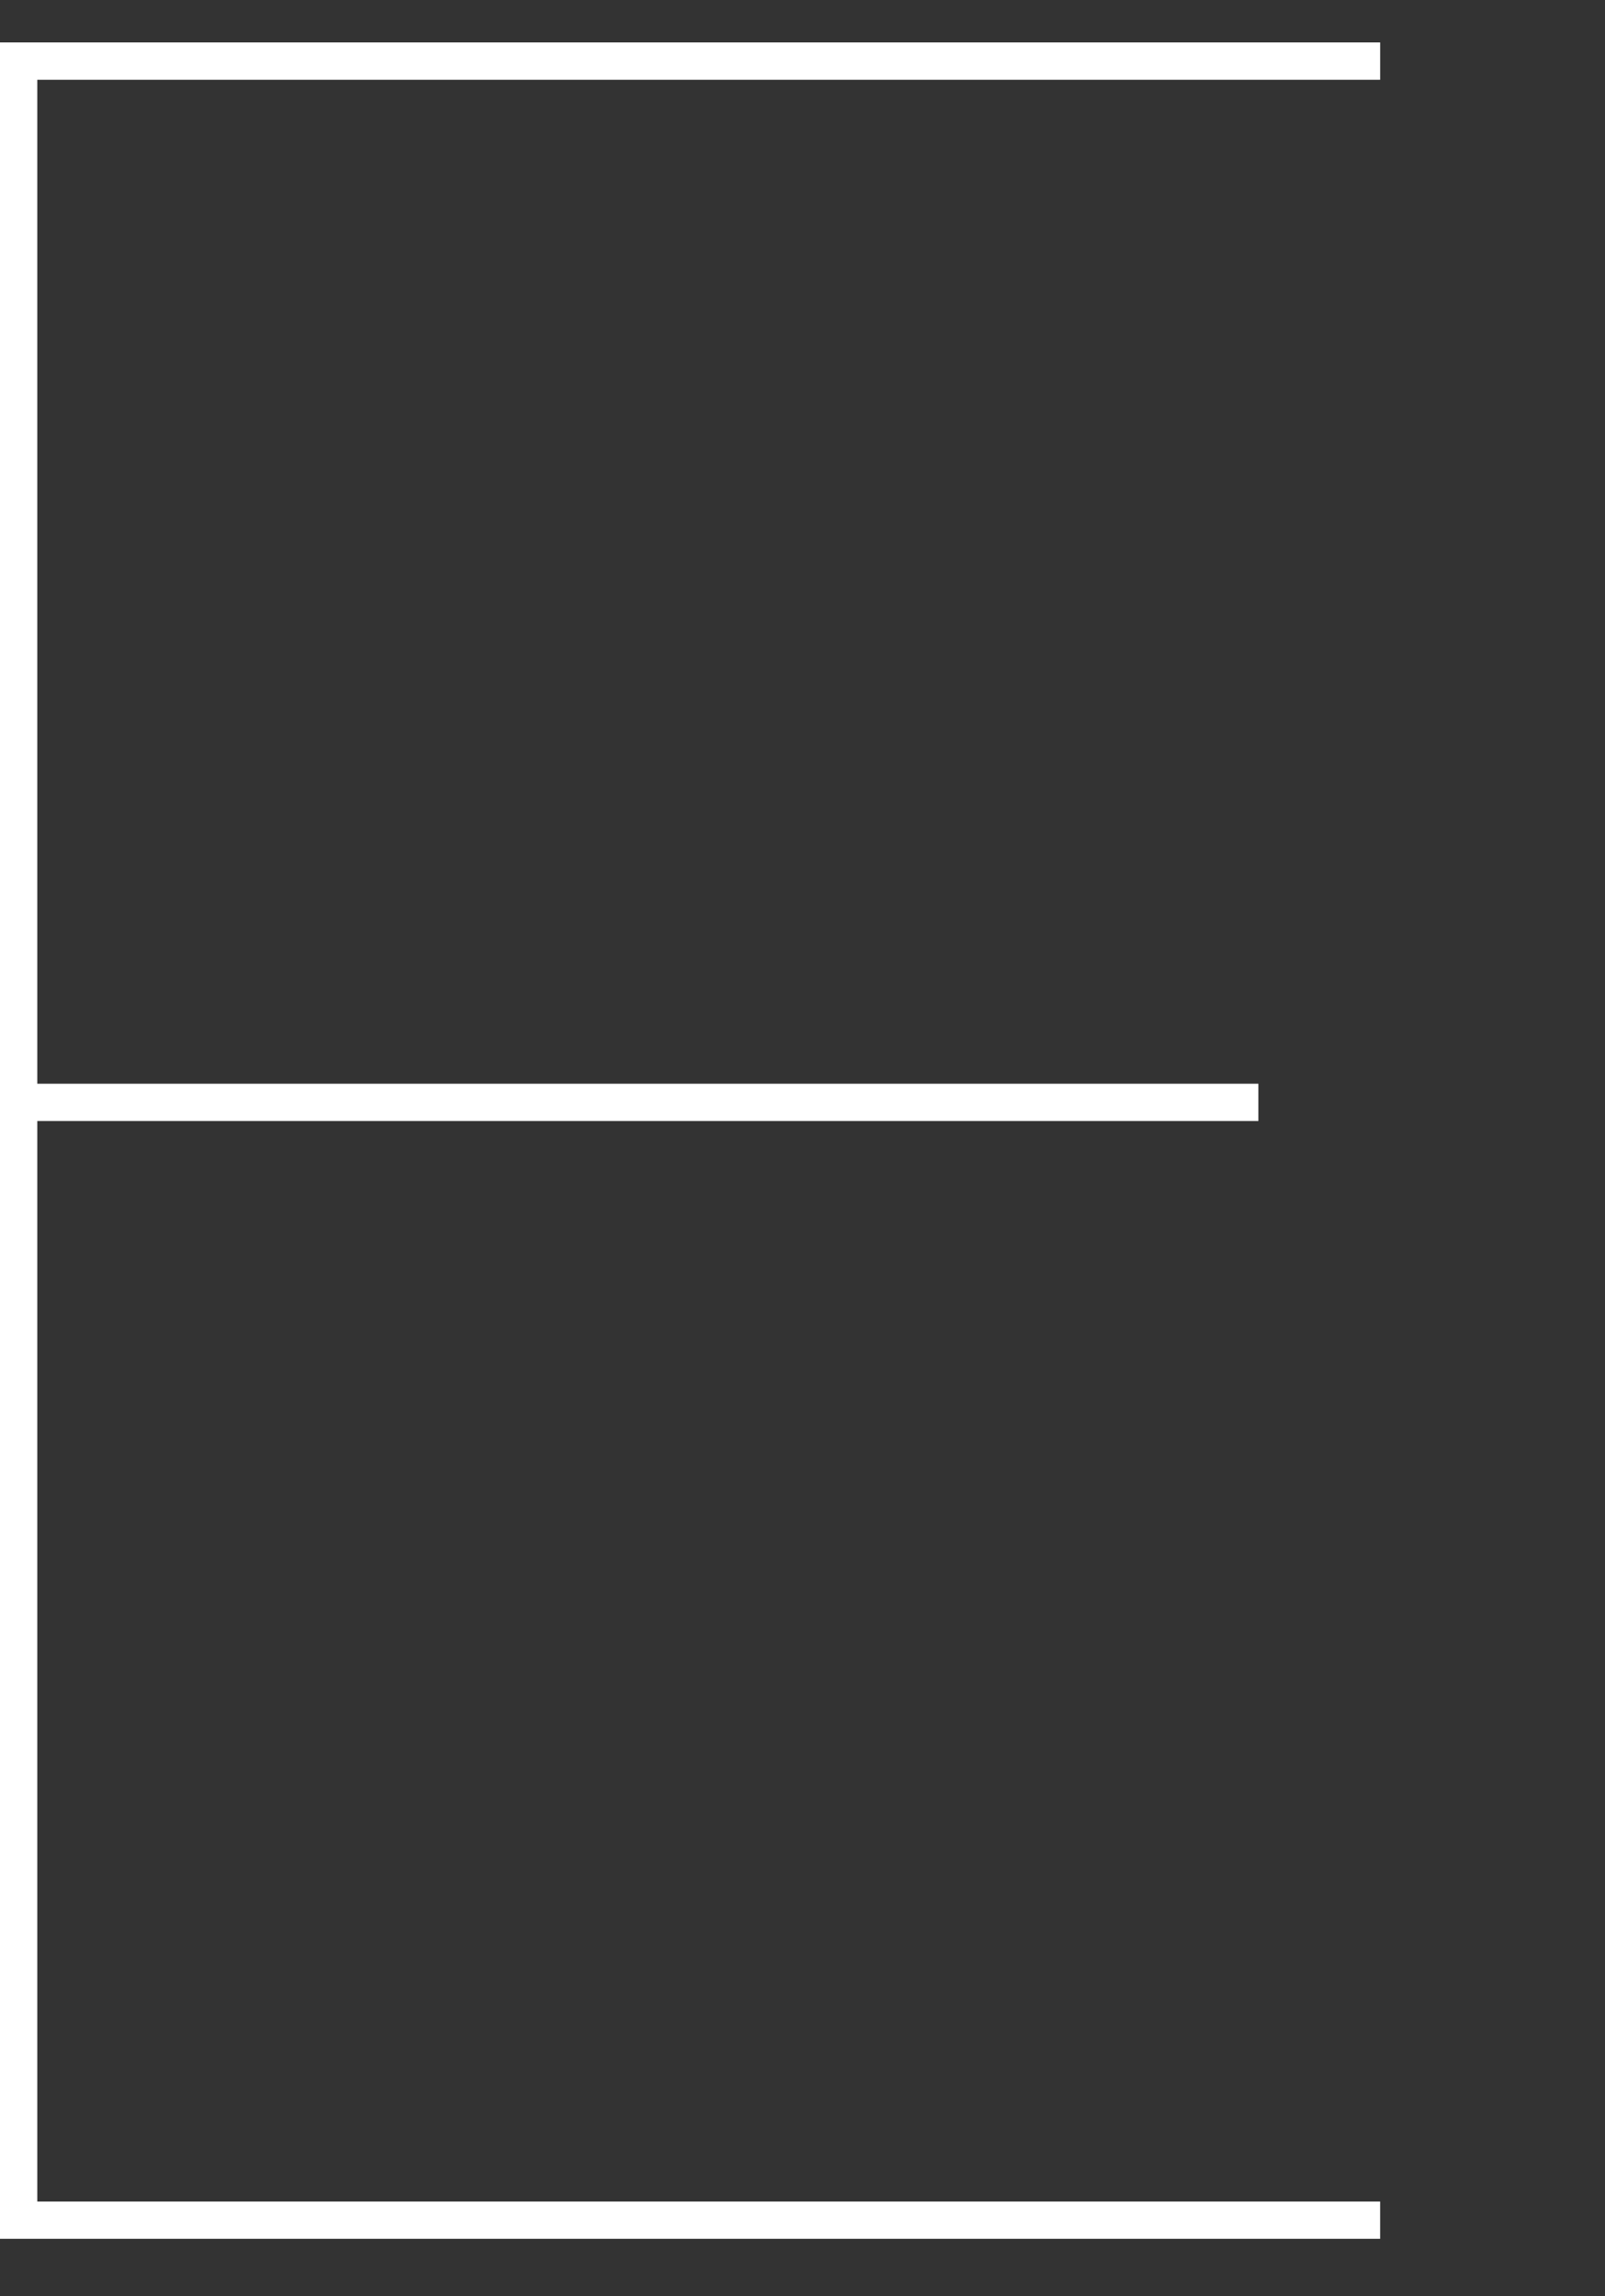 <svg xmlns="http://www.w3.org/2000/svg" width="85.305" height="122" viewBox="0 0 85.305 122"><rect x="0" y="0" width="85.305" height="122" fill="#333333" stroke="none"/><defs><style>.a{fill:#fff;}.b{fill:none;}</style></defs><g transform="translate(-561.695 -74)"><path class="a" d="M575.226,159.926v-1.984H501.871V274.636h73.354v-1.981H503.854V215.248h64.9v-1.981h-64.9V159.926Z" transform="translate(59.824 -81.688)"/><rect class="b" width="36" height="122" transform="translate(611 74)"/></g></svg>